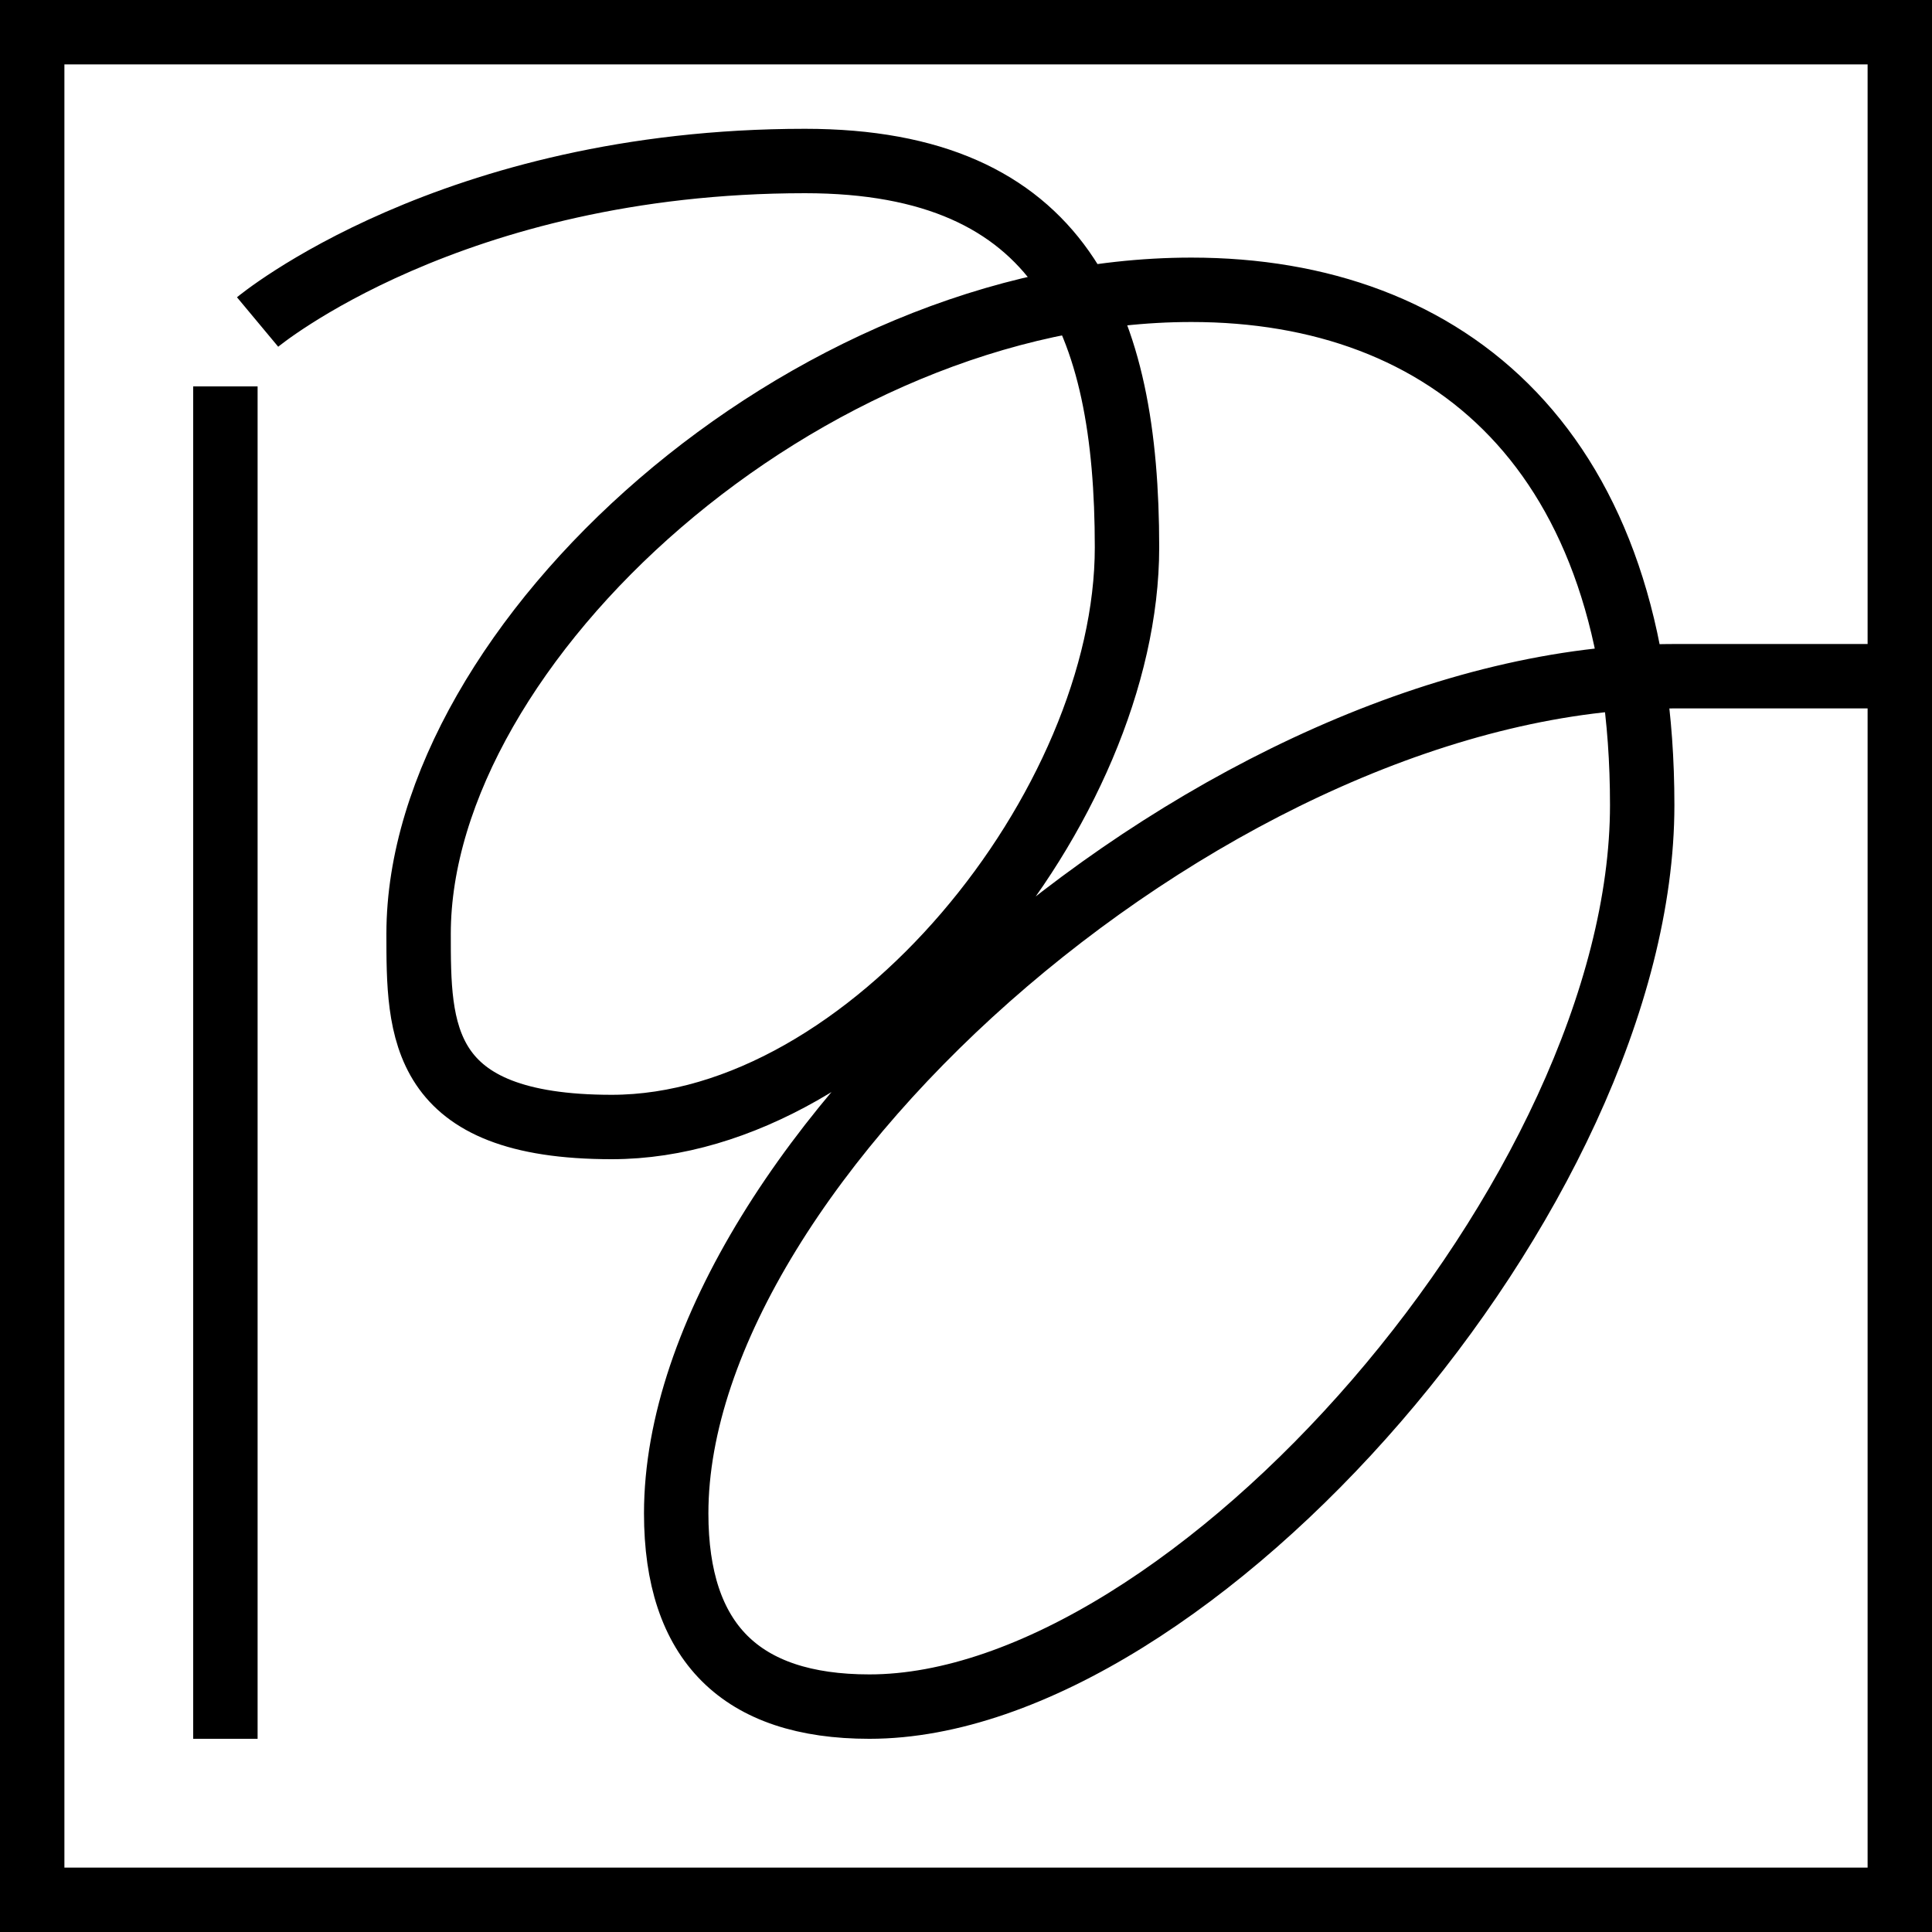 <svg xmlns="http://www.w3.org/2000/svg" height="30" width="30">
 <rect width="100%" height="100%" fill="#808080" stroke="none"/>
 <rect x="0.5" y="0.5" fill="#fff" stroke-width="1px" stroke="#000" width="29" height="29"/> <path d="m4,5s3-2.5,8.5-2.5c4,0,5,2.5,5,6,0,4-4,9-8,9-3,0-3-1.5-3-3,0-4.5,6-10,12-10,4,0,7,2.5,7,8,0,6-7,14-12,14-2,0-3-1-3-3,0-5.5,8.5-13,15.5-13h4m-26.5,16.5,0-21" stroke="#000" stroke-width="1" fill="none"/>
</svg>
